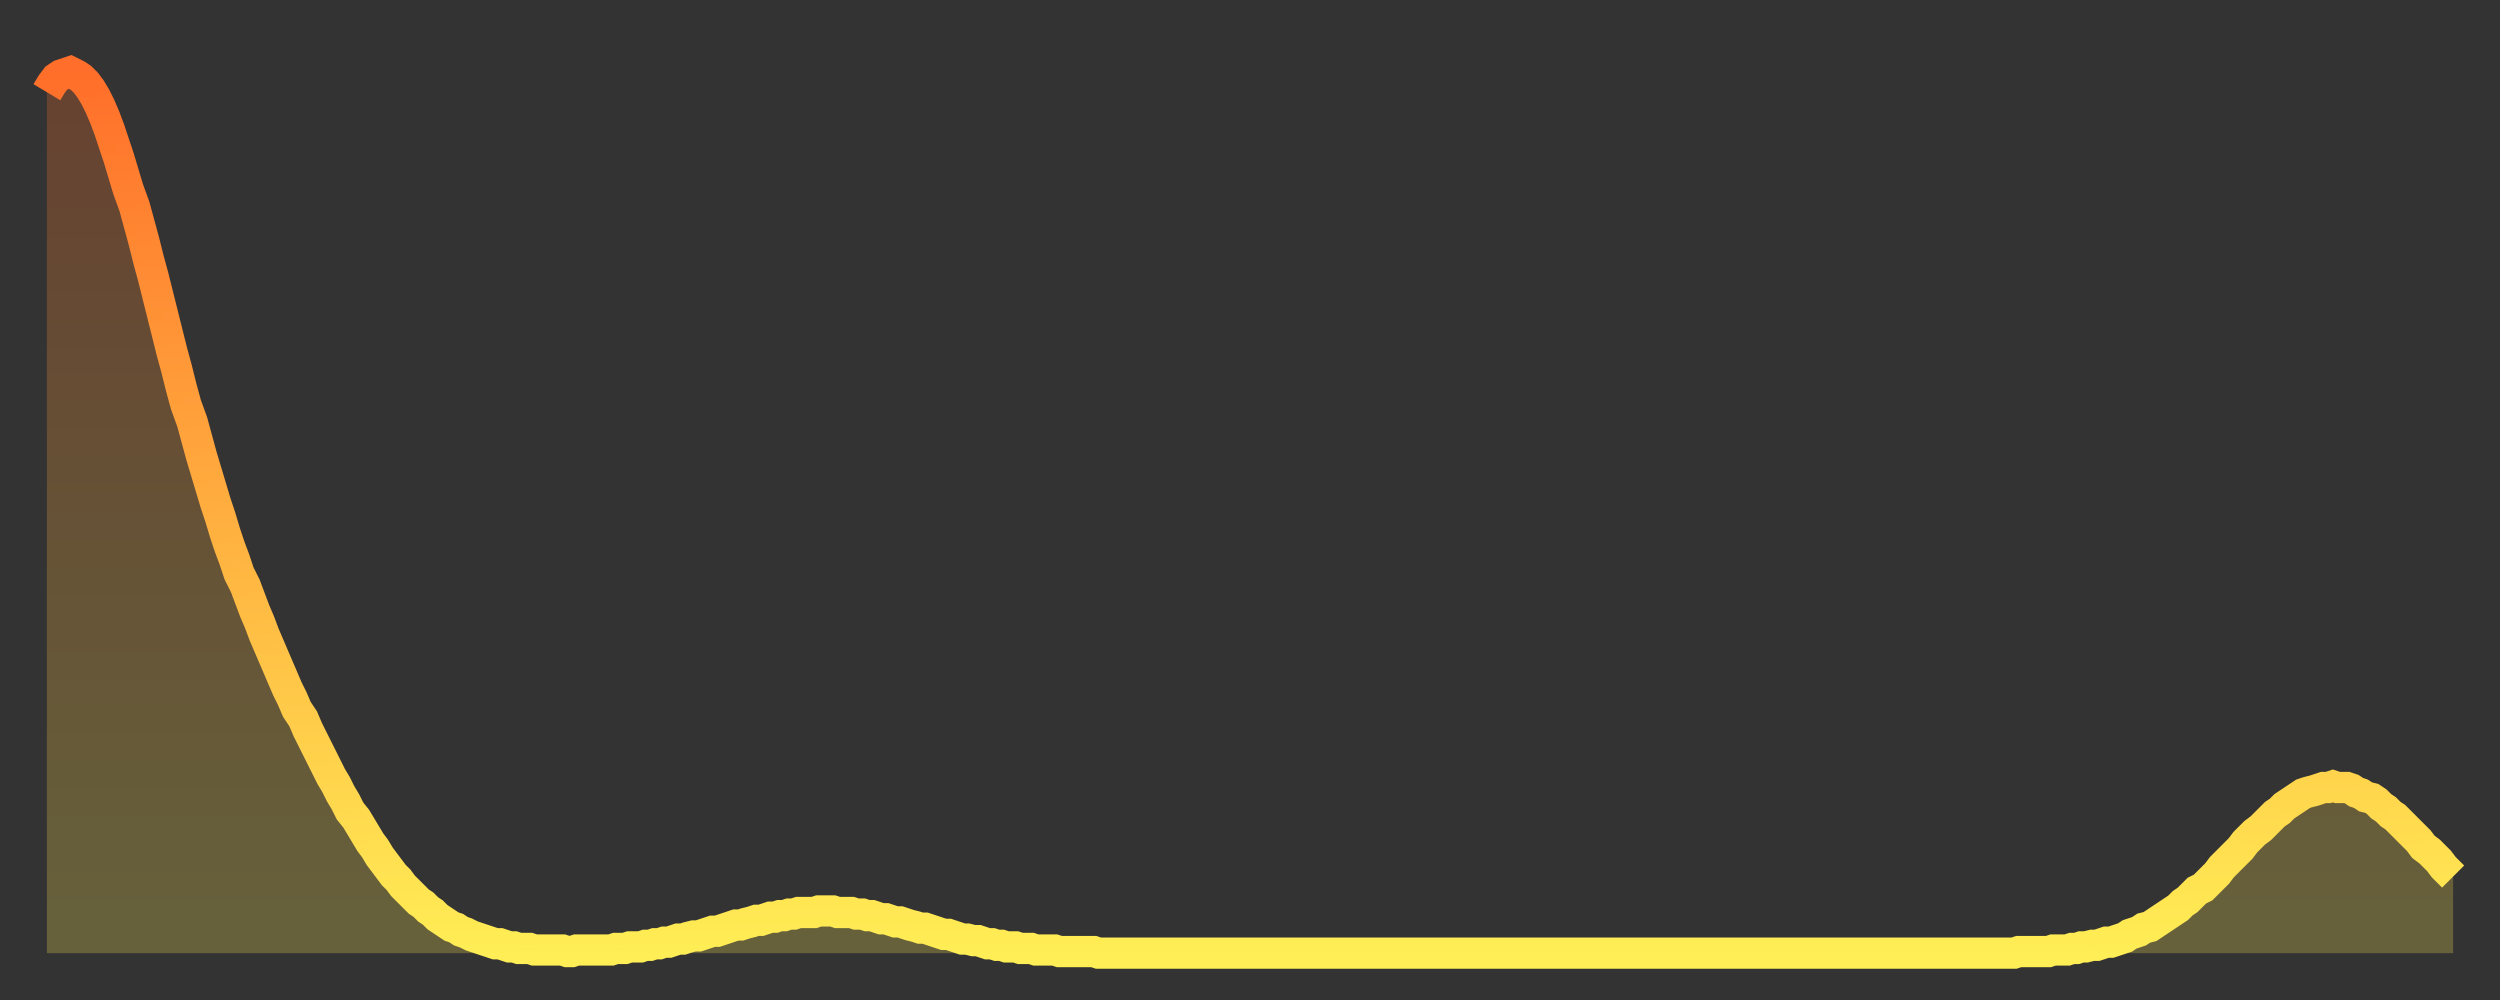 <?xml version="1.0" encoding="utf-8" ?>
<svg baseProfile="full" height="64" version="1.1" width="160" xmlns="http://www.w3.org/2000/svg" xmlns:ev="http://www.w3.org/2001/xml-events" xmlns:xlink="http://www.w3.org/1999/xlink"><rect width="100%" height="100%" fill="#333333" stroke="none"/><defs><linearGradient id="id245526" x1="0" x2="0" y1="0" y2="1"><stop offset="0%" stop-color="#ff6e2a" /><stop offset="50%" stop-color="#ffae3f" /><stop offset="100%" stop-color="#ffee55" /></linearGradient></defs><g transform="translate(3,3)"><g><path d="M 0.0 2.9 L 0.3 2.4 0.6 2.0 0.9 1.8 1.2 1.7 1.5 1.6 1.9 1.8 2.2 2.0 2.5 2.3 2.8 2.7 3.1 3.2 3.4 3.8 3.7 4.5 4.0 5.3 4.3 6.2 4.6 7.1 4.9 8.1 5.2 9.1 5.6 10.2 5.9 11.3 6.2 12.4 6.5 13.6 6.8 14.7 7.1 15.9 7.4 17.1 7.7 18.3 8.0 19.5 8.3 20.6 8.6 21.8 8.9 22.9 9.3 24.0 9.6 25.1 9.9 26.2 10.2 27.2 10.5 28.2 10.8 29.2 11.1 30.1 11.4 31.1 11.7 32.0 12.0 32.8 12.3 33.7 12.7 34.5 13.0 35.3 13.3 36.1 13.6 36.8 13.9 37.6 14.2 38.3 14.5 39.0 14.8 39.7 15.1 40.4 15.4 41.1 15.7 41.7 16.0 42.4 16.4 43.0 16.7 43.7 17.0 44.3 17.3 44.9 17.6 45.5 17.9 46.1 18.2 46.7 18.5 47.2 18.8 47.8 19.1 48.3 19.4 48.9 19.8 49.4 20.1 49.9 20.4 50.4 20.7 50.9 21.0 51.3 21.3 51.8 21.6 52.2 21.9 52.6 22.2 53.0 22.5 53.3 22.8 53.7 23.1 54.0 23.5 54.4 23.8 54.7 24.1 54.9 24.4 55.2 24.7 55.4 25.0 55.7 25.3 55.9 25.6 56.1 25.9 56.3 26.2 56.4 26.5 56.6 26.8 56.7 27.2 56.9 27.5 57.0 27.8 57.1 28.1 57.2 28.4 57.3 28.7 57.4 29.0 57.4 29.3 57.5 29.6 57.6 29.9 57.6 30.2 57.7 30.6 57.7 30.9 57.7 31.2 57.8 31.5 57.8 31.8 57.8 32.1 57.8 32.4 57.8 32.7 57.8 33.0 57.8 33.3 57.9 33.6 57.9 33.9 57.8 34.3 57.8 34.6 57.8 34.9 57.8 35.2 57.8 35.5 57.8 35.8 57.8 36.1 57.8 36.4 57.7 36.7 57.7 37.0 57.7 37.3 57.6 37.7 57.6 38.0 57.6 38.3 57.5 38.6 57.5 38.9 57.4 39.2 57.4 39.5 57.3 39.8 57.3 40.1 57.2 40.4 57.1 40.7 57.1 41.0 57.0 41.4 56.9 41.7 56.9 42.0 56.8 42.3 56.7 42.6 56.6 42.9 56.6 43.2 56.5 43.5 56.4 43.8 56.3 44.1 56.2 44.4 56.2 44.7 56.1 45.1 56.0 45.4 55.9 45.7 55.9 46.0 55.8 46.3 55.7 46.6 55.7 46.9 55.6 47.2 55.6 47.5 55.5 47.8 55.5 48.1 55.4 48.5 55.4 48.8 55.4 49.1 55.4 49.4 55.3 49.7 55.3 50.0 55.3 50.3 55.3 50.6 55.4 50.9 55.4 51.2 55.4 51.5 55.4 51.8 55.5 52.2 55.5 52.5 55.6 52.8 55.6 53.1 55.7 53.4 55.8 53.7 55.8 54.0 55.9 54.3 56.0 54.6 56.0 54.9 56.1 55.2 56.2 55.6 56.3 55.9 56.4 56.2 56.4 56.5 56.5 56.8 56.6 57.1 56.7 57.4 56.8 57.7 56.8 58.0 56.9 58.3 57.0 58.6 57.1 58.9 57.1 59.3 57.2 59.6 57.2 59.9 57.3 60.2 57.4 60.5 57.4 60.8 57.5 61.1 57.5 61.4 57.6 61.7 57.6 62.0 57.6 62.3 57.7 62.6 57.7 63.0 57.7 63.3 57.8 63.6 57.8 63.9 57.8 64.2 57.8 64.5 57.8 64.8 57.9 65.1 57.9 65.4 57.9 65.7 57.9 66.0 57.9 66.4 57.9 66.7 57.9 67.0 57.9 67.3 58.0 67.6 58.0 67.9 58.0 68.2 58.0 68.5 58.0 68.8 58.0 69.1 58.0 69.4 58.0 69.7 58.0 70.1 58.0 70.4 58.0 70.7 58.0 71.0 58.0 71.3 58.0 71.6 58.0 71.9 58.0 72.2 58.0 72.5 58.0 72.8 58.0 73.1 58.0 73.5 58.0 73.8 58.0 74.1 58.0 74.4 58.0 74.7 58.0 75.0 58.0 75.3 58.0 75.6 58.0 75.9 58.0 76.2 58.0 76.5 58.0 76.8 58.0 77.2 58.0 77.5 58.0 77.8 58.0 78.1 58.0 78.4 58.0 78.7 58.0 79.0 58.0 79.3 58.0 79.6 58.0 79.9 58.0 80.2 58.0 80.5 58.0 80.9 58.0 81.2 58.0 81.5 58.0 81.8 58.0 82.1 58.0 82.4 58.0 82.7 58.0 83.0 58.0 83.3 58.0 83.6 58.0 83.9 58.0 84.3 58.0 84.6 58.0 84.9 58.0 85.2 58.0 85.5 58.0 85.8 58.0 86.1 58.0 86.4 58.0 86.7 58.0 87.0 58.0 87.3 58.0 87.6 58.0 88.0 58.0 88.3 58.0 88.6 58.0 88.9 58.0 89.2 58.0 89.5 58.0 89.8 58.0 90.1 58.0 90.4 58.0 90.7 58.0 91.0 58.0 91.4 58.0 91.7 58.0 92.0 58.0 92.3 58.0 92.6 58.0 92.9 58.0 93.2 58.0 93.5 58.0 93.8 58.0 94.1 58.0 94.4 58.0 94.7 58.0 95.1 58.0 95.4 58.0 95.7 58.0 96.0 58.0 96.3 58.0 96.6 58.0 96.9 58.0 97.2 58.0 97.5 58.0 97.8 58.0 98.1 58.0 98.4 58.0 98.8 58.0 99.1 58.0 99.4 58.0 99.7 58.0 100.0 58.0 100.3 58.0 100.6 58.0 100.9 58.0 101.2 58.0 101.5 58.0 101.8 58.0 102.2 58.0 102.5 58.0 102.8 58.0 103.1 58.0 103.4 58.0 103.7 58.0 104.0 58.0 104.3 58.0 104.6 58.0 104.9 58.0 105.2 58.0 105.5 58.0 105.9 58.0 106.2 58.0 106.5 58.0 106.8 58.0 107.1 58.0 107.4 58.0 107.7 58.0 108.0 58.0 108.3 58.0 108.6 58.0 108.9 58.0 109.3 58.0 109.6 58.0 109.9 58.0 110.2 58.0 110.5 58.0 110.8 58.0 111.1 58.0 111.4 58.0 111.7 58.0 112.0 58.0 112.3 58.0 112.6 58.0 113.0 58.0 113.3 58.0 113.6 58.0 113.9 58.0 114.2 58.0 114.5 58.0 114.8 58.0 115.1 58.0 115.4 58.0 115.7 58.0 116.0 58.0 116.3 58.0 116.7 58.0 117.0 58.0 117.3 58.0 117.6 58.0 117.9 58.0 118.2 58.0 118.5 58.0 118.8 58.0 119.1 58.0 119.4 58.0 119.7 58.0 120.1 58.0 120.4 58.0 120.7 58.0 121.0 58.0 121.3 58.0 121.6 58.0 121.9 58.0 122.2 58.0 122.5 58.0 122.8 58.0 123.1 58.0 123.4 58.0 123.8 58.0 124.1 58.0 124.4 58.0 124.7 58.0 125.0 58.0 125.3 58.0 125.6 58.0 125.9 58.0 126.2 57.9 126.5 57.9 126.8 57.9 127.2 57.9 127.5 57.9 127.8 57.9 128.1 57.9 128.4 57.8 128.7 57.8 129.0 57.8 129.3 57.8 129.6 57.7 129.9 57.7 130.2 57.6 130.5 57.6 130.9 57.5 131.2 57.5 131.5 57.4 131.8 57.3 132.1 57.3 132.4 57.2 132.7 57.1 133.0 57.0 133.3 56.8 133.6 56.7 133.9 56.6 134.2 56.4 134.6 56.3 134.9 56.1 135.2 55.9 135.5 55.7 135.8 55.5 136.1 55.3 136.4 55.1 136.7 54.8 137.0 54.6 137.3 54.3 137.6 54.0 138.0 53.8 138.3 53.5 138.6 53.2 138.9 52.9 139.2 52.5 139.5 52.2 139.8 51.9 140.1 51.6 140.4 51.3 140.7 50.9 141.0 50.6 141.3 50.3 141.7 50.0 142.0 49.7 142.3 49.4 142.6 49.1 142.9 48.9 143.2 48.6 143.5 48.4 143.8 48.2 144.1 48.0 144.4 47.8 144.7 47.7 145.1 47.6 145.4 47.5 145.7 47.4 146.0 47.4 146.3 47.3 146.6 47.4 146.9 47.4 147.2 47.4 147.5 47.5 147.8 47.7 148.1 47.8 148.4 48.0 148.8 48.1 149.1 48.3 149.4 48.6 149.7 48.8 150.0 49.1 150.3 49.3 150.6 49.6 150.9 49.9 151.2 50.2 151.5 50.5 151.8 50.8 152.1 51.2 152.5 51.5 152.8 51.8 153.1 52.1 153.4 52.5 153.7 52.8 154.0 53.1" fill="none" id="graph-curve" opacity="1" stroke="url(#id245526)" stroke-width="2" /><path d="M 0 58 L 0.0 2.9 0.3 2.4 0.6 2.0 0.9 1.8 1.2 1.7 1.5 1.6 1.9 1.8 2.2 2.0 2.5 2.3 2.8 2.7 3.1 3.2 3.4 3.8 3.7 4.5 4.0 5.3 4.3 6.2 4.6 7.1 4.9 8.1 5.2 9.1 5.6 10.2 5.9 11.3 6.2 12.4 6.5 13.6 6.8 14.7 7.1 15.9 7.4 17.1 7.7 18.3 8.0 19.5 8.3 20.6 8.6 21.8 8.9 22.9 9.3 24.0 9.6 25.1 9.9 26.2 10.2 27.2 10.5 28.2 10.8 29.2 11.1 30.1 11.4 31.1 11.7 32.0 12.0 32.8 12.3 33.7 12.7 34.5 13.0 35.3 13.3 36.1 13.6 36.8 13.9 37.6 14.2 38.3 14.5 39.0 14.8 39.7 15.1 40.4 15.4 41.1 15.7 41.7 16.0 42.4 16.4 43.0 16.7 43.7 17.0 44.3 17.3 44.9 17.6 45.5 17.9 46.1 18.2 46.7 18.5 47.2 18.8 47.8 19.1 48.3 19.4 48.9 19.8 49.4 20.1 49.9 20.4 50.4 20.7 50.9 21.0 51.3 21.3 51.8 21.6 52.2 21.9 52.6 22.2 53.0 22.5 53.3 22.8 53.7 23.1 54.0 23.5 54.4 23.8 54.7 24.1 54.9 24.4 55.2 24.7 55.4 25.0 55.7 25.3 55.9 25.6 56.1 25.9 56.3 26.2 56.4 26.5 56.6 26.8 56.7 27.2 56.9 27.5 57.0 27.8 57.1 28.1 57.2 28.4 57.3 28.7 57.4 29.0 57.4 29.3 57.5 29.6 57.6 29.9 57.6 30.2 57.7 30.6 57.7 30.9 57.7 31.2 57.8 31.5 57.8 31.8 57.8 32.1 57.8 32.4 57.8 32.7 57.8 33.0 57.8 33.3 57.9 33.6 57.9 33.9 57.8 34.3 57.8 34.6 57.8 34.9 57.8 35.2 57.8 35.5 57.8 35.8 57.8 36.1 57.8 36.4 57.7 36.7 57.7 37.0 57.7 37.3 57.6 37.7 57.6 38.0 57.6 38.3 57.5 38.6 57.5 38.9 57.4 39.2 57.4 39.5 57.3 39.8 57.3 40.1 57.2 40.4 57.1 40.7 57.1 41.0 57.0 41.4 56.9 41.7 56.9 42.0 56.8 42.3 56.7 42.6 56.6 42.9 56.6 43.2 56.5 43.5 56.4 43.8 56.3 44.1 56.2 44.4 56.2 44.7 56.1 45.1 56.0 45.4 55.9 45.7 55.9 46.0 55.8 46.3 55.7 46.6 55.7 46.9 55.6 47.2 55.6 47.5 55.5 47.8 55.5 48.1 55.4 48.5 55.4 48.8 55.4 49.1 55.4 49.4 55.3 49.7 55.3 50.0 55.3 50.3 55.3 50.6 55.4 50.9 55.4 51.2 55.4 51.5 55.4 51.8 55.5 52.2 55.5 52.5 55.6 52.8 55.6 53.1 55.7 53.4 55.8 53.7 55.8 54.0 55.9 54.3 56.0 54.6 56.0 54.9 56.1 55.2 56.2 55.6 56.3 55.9 56.4 56.2 56.4 56.5 56.5 56.8 56.6 57.1 56.7 57.4 56.8 57.7 56.8 58.0 56.9 58.3 57.0 58.6 57.1 58.9 57.1 59.3 57.2 59.6 57.2 59.9 57.3 60.2 57.4 60.5 57.4 60.8 57.5 61.1 57.5 61.4 57.6 61.7 57.6 62.0 57.6 62.3 57.7 62.6 57.7 63.0 57.7 63.3 57.8 63.6 57.8 63.9 57.8 64.2 57.8 64.5 57.8 64.8 57.9 65.1 57.9 65.4 57.9 65.7 57.9 66.0 57.9 66.4 57.9 66.7 57.9 67.0 57.9 67.3 58.0 67.6 58.0 67.9 58.0 68.2 58.0 68.5 58.0 68.8 58.0 69.1 58.0 69.4 58.0 69.7 58.0 70.1 58.0 70.4 58.0 70.7 58.0 71.0 58.0 71.3 58.0 71.6 58.0 71.9 58.0 72.2 58.0 72.5 58.0 72.8 58.0 73.1 58.0 73.5 58.0 73.8 58.0 74.1 58.0 74.4 58.0 74.7 58.0 75.0 58.0 75.3 58.0 75.6 58.0 75.9 58.0 76.2 58.0 76.5 58.0 76.8 58.0 77.2 58.0 77.5 58.0 77.8 58.0 78.1 58.0 78.4 58.0 78.7 58.0 79.0 58.0 79.3 58.0 79.6 58.0 79.9 58.0 80.2 58.0 80.5 58.0 80.9 58.0 81.2 58.0 81.5 58.0 81.8 58.0 82.1 58.0 82.4 58.0 82.7 58.0 83.0 58.0 83.3 58.0 83.6 58.0 83.9 58.0 84.3 58.0 84.6 58.0 84.9 58.0 85.2 58.0 85.5 58.0 85.8 58.0 86.1 58.0 86.4 58.0 86.7 58.0 87.0 58.0 87.3 58.0 87.6 58.0 88.0 58.0 88.3 58.0 88.6 58.0 88.9 58.0 89.2 58.0 89.5 58.0 89.8 58.0 90.1 58.0 90.4 58.0 90.7 58.0 91.0 58.0 91.4 58.0 91.7 58.0 92.0 58.0 92.3 58.0 92.6 58.0 92.9 58.0 93.2 58.0 93.5 58.0 93.8 58.0 94.1 58.0 94.4 58.0 94.7 58.0 95.1 58.0 95.4 58.0 95.7 58.0 96.0 58.0 96.3 58.0 96.6 58.0 96.9 58.0 97.2 58.0 97.5 58.0 97.8 58.0 98.1 58.0 98.4 58.0 98.8 58.0 99.1 58.0 99.4 58.0 99.7 58.0 100.0 58.0 100.3 58.0 100.6 58.0 100.9 58.0 101.2 58.0 101.5 58.0 101.8 58.0 102.2 58.0 102.5 58.0 102.8 58.0 103.1 58.0 103.4 58.0 103.7 58.0 104.0 58.0 104.3 58.0 104.6 58.0 104.9 58.0 105.2 58.0 105.5 58.0 105.9 58.0 106.2 58.0 106.5 58.0 106.8 58.0 107.1 58.0 107.4 58.0 107.7 58.0 108.0 58.0 108.3 58.0 108.6 58.0 108.9 58.0 109.3 58.0 109.6 58.0 109.9 58.0 110.2 58.0 110.5 58.0 110.8 58.0 111.1 58.0 111.4 58.0 111.7 58.0 112.0 58.0 112.3 58.0 112.6 58.0 113.0 58.0 113.3 58.0 113.6 58.0 113.9 58.0 114.2 58.0 114.5 58.0 114.8 58.0 115.1 58.0 115.4 58.0 115.7 58.0 116.0 58.0 116.3 58.0 116.7 58.0 117.0 58.0 117.3 58.0 117.6 58.0 117.9 58.0 118.2 58.0 118.5 58.0 118.8 58.0 119.1 58.0 119.4 58.0 119.7 58.0 120.1 58.0 120.4 58.0 120.7 58.0 121.0 58.0 121.3 58.0 121.6 58.0 121.9 58.0 122.2 58.0 122.5 58.0 122.8 58.0 123.1 58.0 123.4 58.0 123.8 58.0 124.1 58.0 124.4 58.0 124.7 58.0 125.0 58.0 125.3 58.0 125.6 58.0 125.9 58.0 126.2 57.9 126.5 57.9 126.8 57.9 127.2 57.9 127.5 57.9 127.8 57.9 128.1 57.9 128.4 57.8 128.7 57.8 129.0 57.8 129.3 57.8 129.6 57.7 129.9 57.7 130.2 57.6 130.5 57.6 130.9 57.5 131.2 57.5 131.5 57.4 131.8 57.3 132.1 57.3 132.4 57.2 132.7 57.1 133.0 57.0 133.3 56.8 133.6 56.7 133.9 56.6 134.2 56.4 134.6 56.3 134.9 56.1 135.2 55.9 135.5 55.7 135.8 55.5 136.1 55.3 136.4 55.1 136.7 54.8 137.0 54.6 137.3 54.3 137.6 54.0 138.0 53.8 138.3 53.5 138.6 53.2 138.9 52.9 139.2 52.5 139.5 52.2 139.8 51.9 140.1 51.6 140.4 51.3 140.7 50.9 141.0 50.6 141.3 50.3 141.7 50.0 142.0 49.7 142.3 49.4 142.6 49.1 142.9 48.9 143.2 48.6 143.5 48.4 143.8 48.2 144.1 48.0 144.4 47.8 144.7 47.7 145.1 47.6 145.4 47.5 145.7 47.4 146.0 47.4 146.3 47.3 146.6 47.4 146.9 47.4 147.2 47.4 147.5 47.5 147.8 47.7 148.1 47.8 148.4 48.0 148.8 48.1 149.1 48.3 149.4 48.6 149.7 48.8 150.0 49.1 150.3 49.3 150.6 49.6 150.9 49.9 151.2 50.2 151.5 50.5 151.8 50.8 152.1 51.2 152.5 51.5 152.8 51.8 153.1 52.1 153.4 52.5 153.7 52.8 154.0 53.1 154 58" fill="url(#id245526)" fill-opacity=".25" id="graph-shadow" /></g></g></svg>